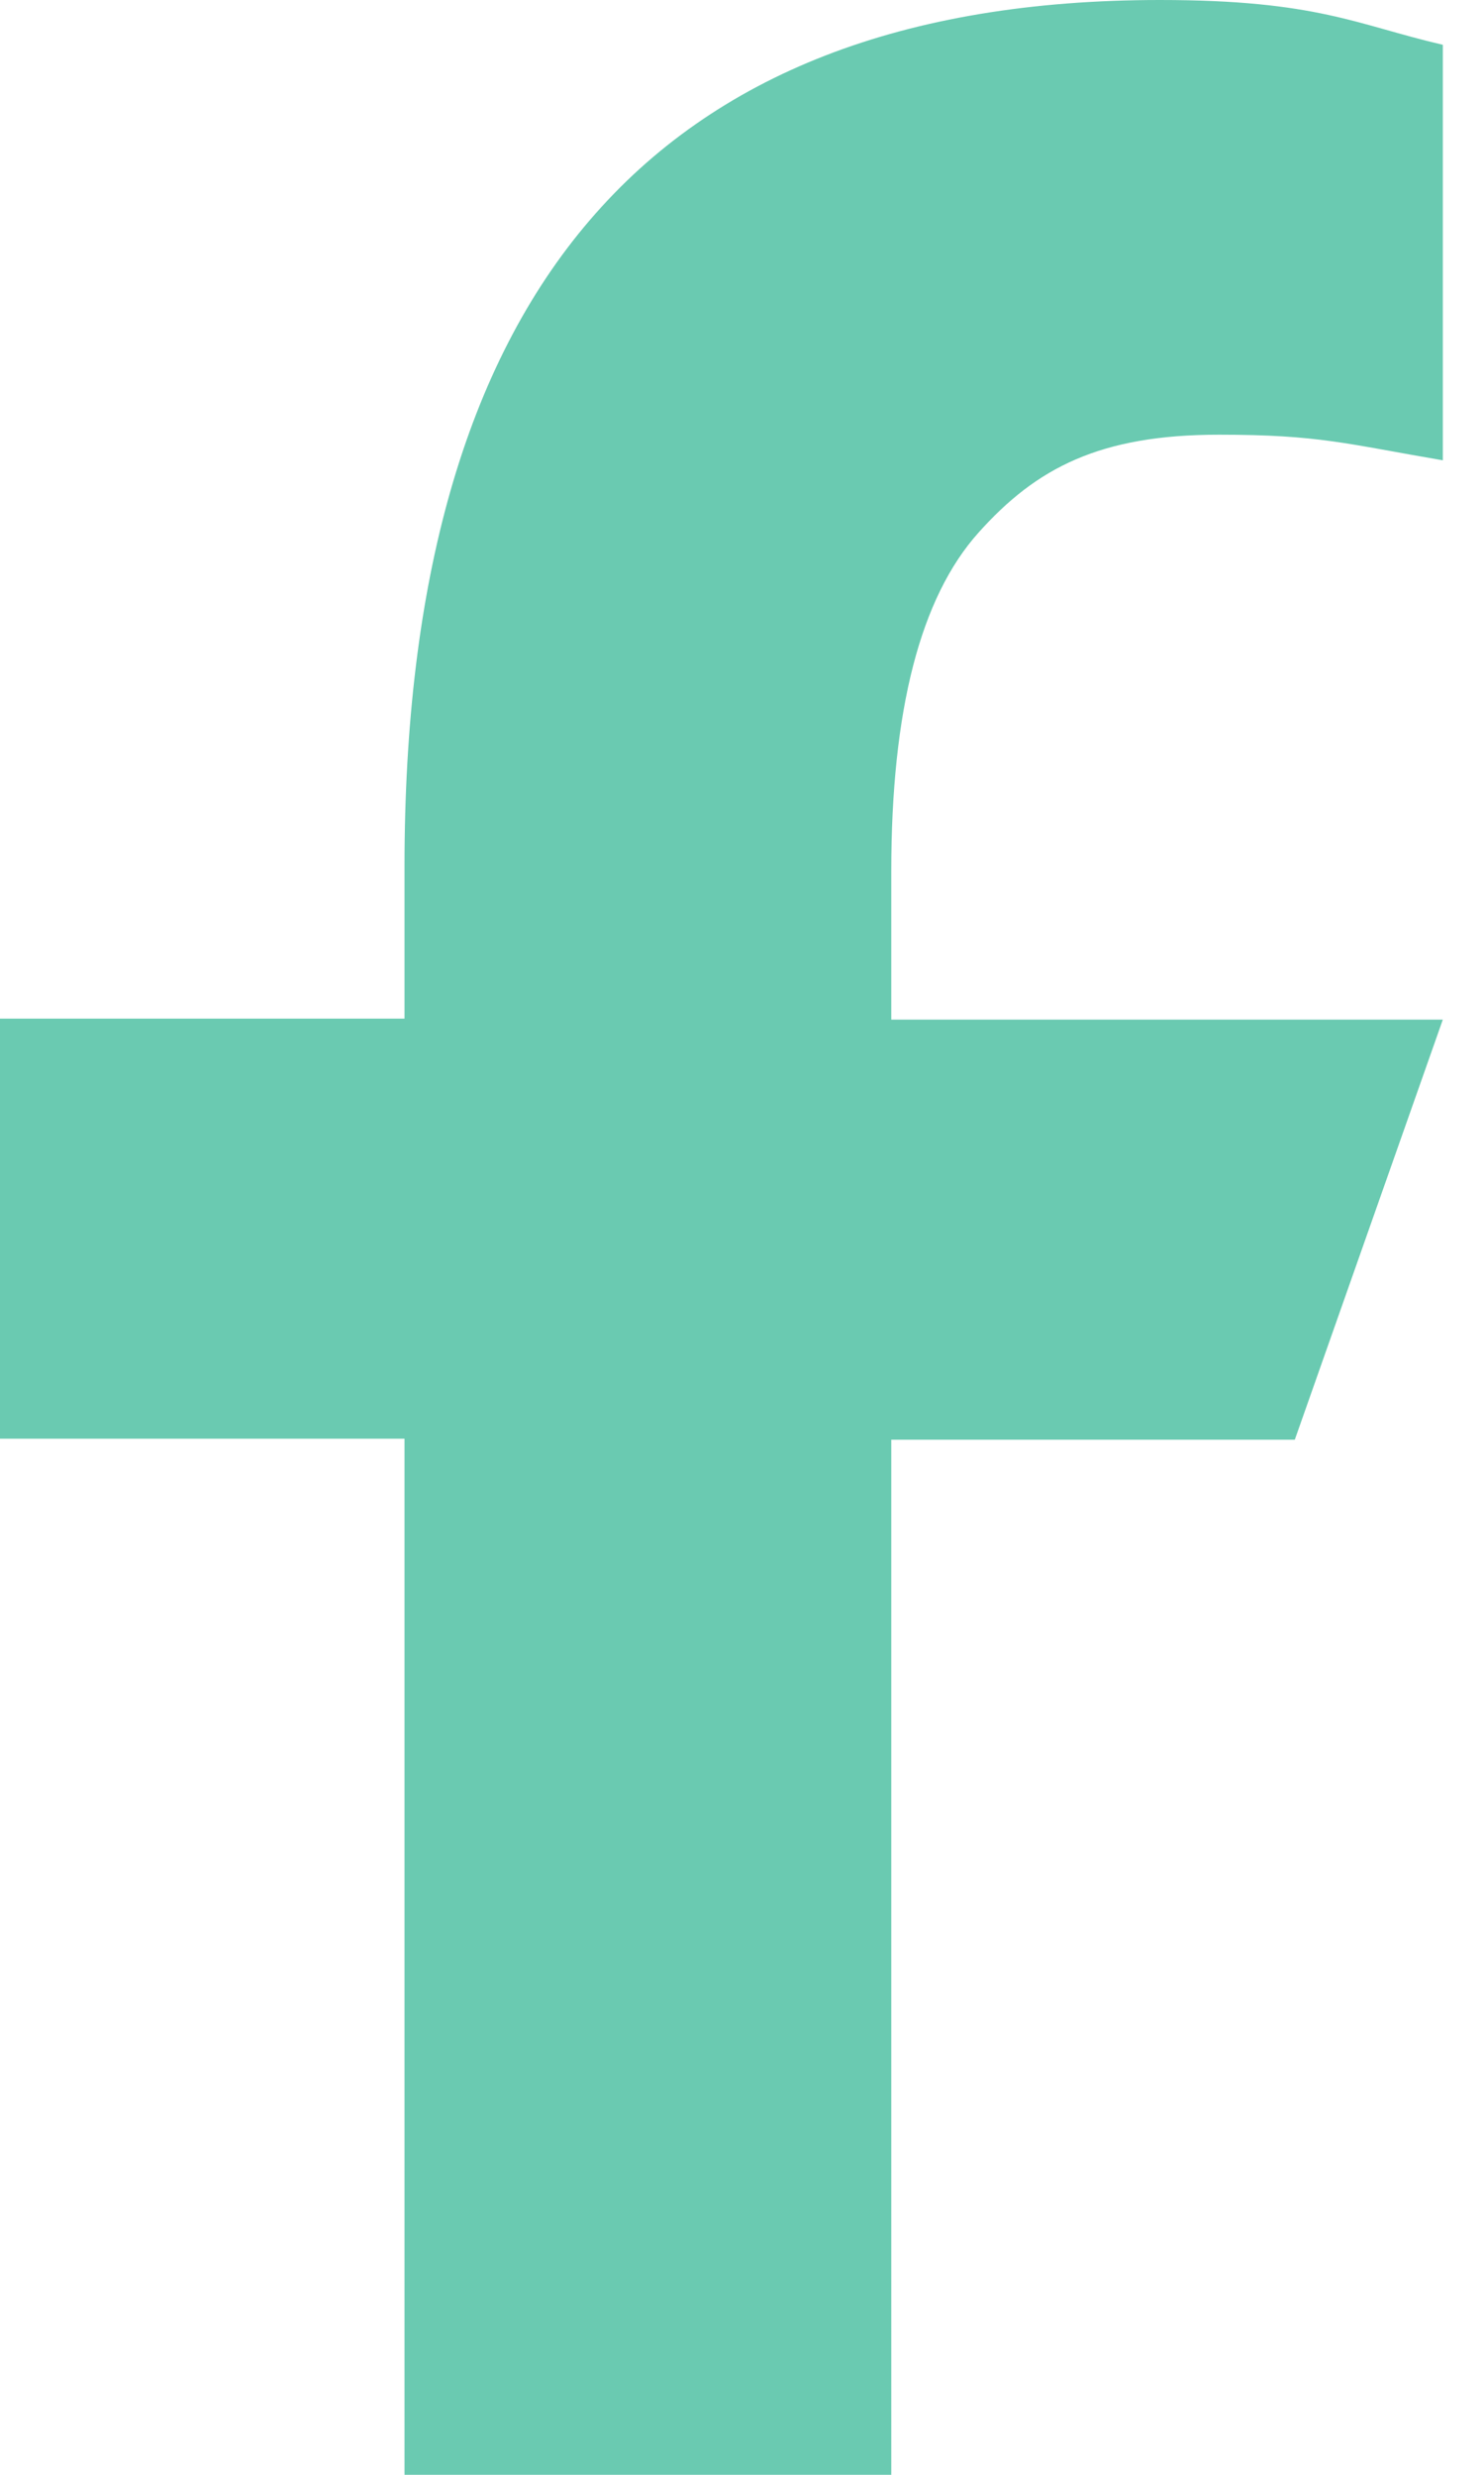 <?xml version="1.0" encoding="UTF-8"?> <svg xmlns="http://www.w3.org/2000/svg" width="12" height="20" viewBox="0 0 12 20" fill="none"> <path d="M7.207 11.627V20H3.271V11.627H0V8.232H3.271V6.997C3.271 2.411 5.231 0 9.38 0C10.652 0 10.97 0.2 11.667 0.362V3.72C10.887 3.587 10.667 3.513 9.857 3.513C8.896 3.513 8.381 3.78 7.912 4.305C7.442 4.83 7.207 5.74 7.207 7.041V8.24H11.667L10.47 11.635H7.207V11.627Z" fill="#6ACAB1"></path> </svg> 